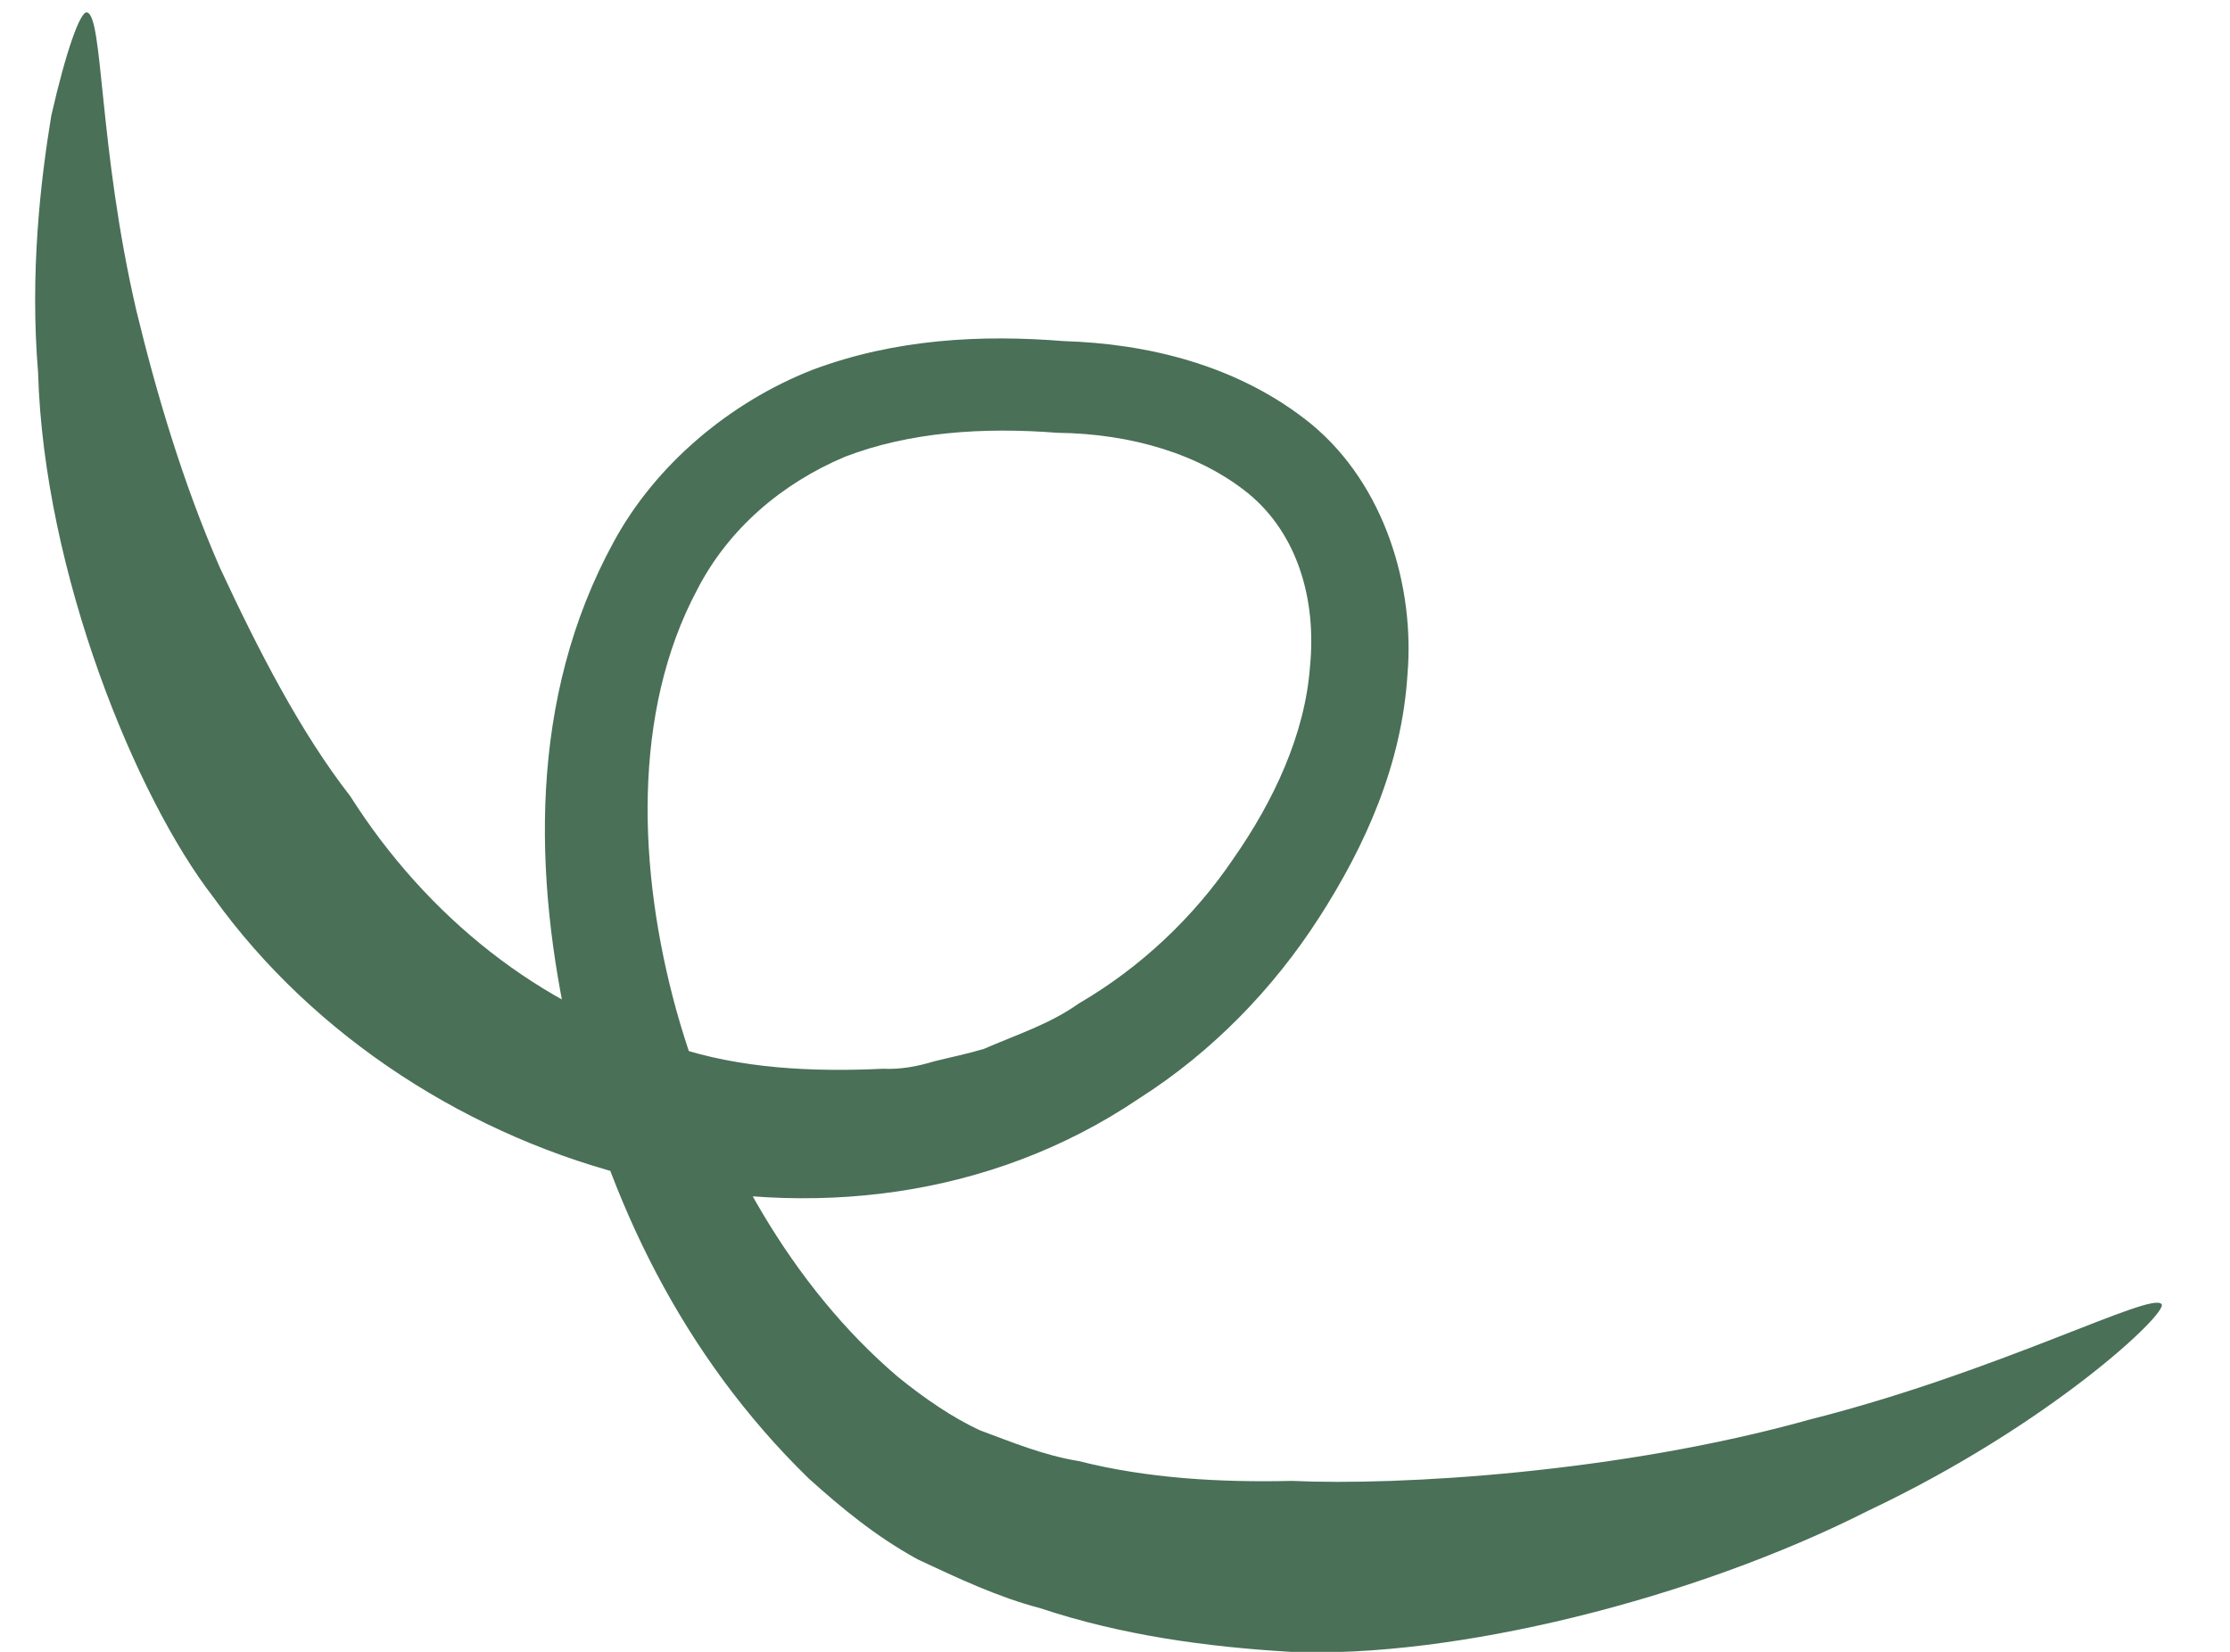 <?xml version="1.0" encoding="UTF-8"?> <svg xmlns="http://www.w3.org/2000/svg" width="27" height="20" viewBox="0 0 27 20" fill="none"><path d="M15.631 20C14.611 19.94 13.581 19.8 12.591 19.47C12.091 19.34 11.601 19.11 11.111 18.88C10.601 18.6 10.191 18.26 9.791 17.9C8.261 16.41 7.361 14.53 6.901 12.57C6.461 10.63 6.391 8.46 7.431 6.56C7.941 5.62 8.841 4.87 9.831 4.48C10.841 4.1 11.891 4.05 12.881 4.13C13.871 4.16 14.981 4.41 15.871 5.13C16.771 5.87 17.131 7.11 17.041 8.17C16.971 9.26 16.531 10.24 15.971 11.11C15.411 11.98 14.671 12.74 13.791 13.3C10.181 15.74 5.021 14.26 2.581 10.86C1.651 9.66 0.531 6.94 0.461 4.51C0.361 3.3 0.491 2.19 0.621 1.4C0.801 0.61 0.971 0.14 1.051 0.15C1.251 0.18 1.191 1.78 1.651 3.76C1.891 4.75 2.211 5.84 2.661 6.87C3.131 7.88 3.641 8.87 4.241 9.64C5.161 11.09 6.531 12.2 8.161 12.67C8.961 12.94 9.841 12.98 10.691 12.94C10.911 12.95 11.111 12.91 11.311 12.85C11.511 12.8 11.711 12.76 11.911 12.7C12.301 12.53 12.711 12.4 13.061 12.15C13.801 11.72 14.451 11.11 14.931 10.4C15.421 9.7 15.801 8.89 15.861 8.07C15.941 7.26 15.711 6.47 15.121 5.98C14.531 5.5 13.701 5.25 12.801 5.24C11.901 5.17 11.011 5.23 10.231 5.53C9.471 5.85 8.821 6.4 8.441 7.14C7.651 8.62 7.721 10.54 8.191 12.24C8.671 13.95 9.591 15.58 10.871 16.67C11.191 16.93 11.541 17.17 11.871 17.32C12.251 17.46 12.631 17.62 13.061 17.69C13.891 17.9 14.771 17.95 15.641 17.93C16.951 17.99 19.611 17.83 21.901 17.19C24.201 16.61 26.051 15.63 26.171 15.79C26.261 15.89 24.821 17.25 22.621 18.29C20.491 19.37 17.591 20.08 15.631 20Z" fill="#4A7057"></path></svg> 